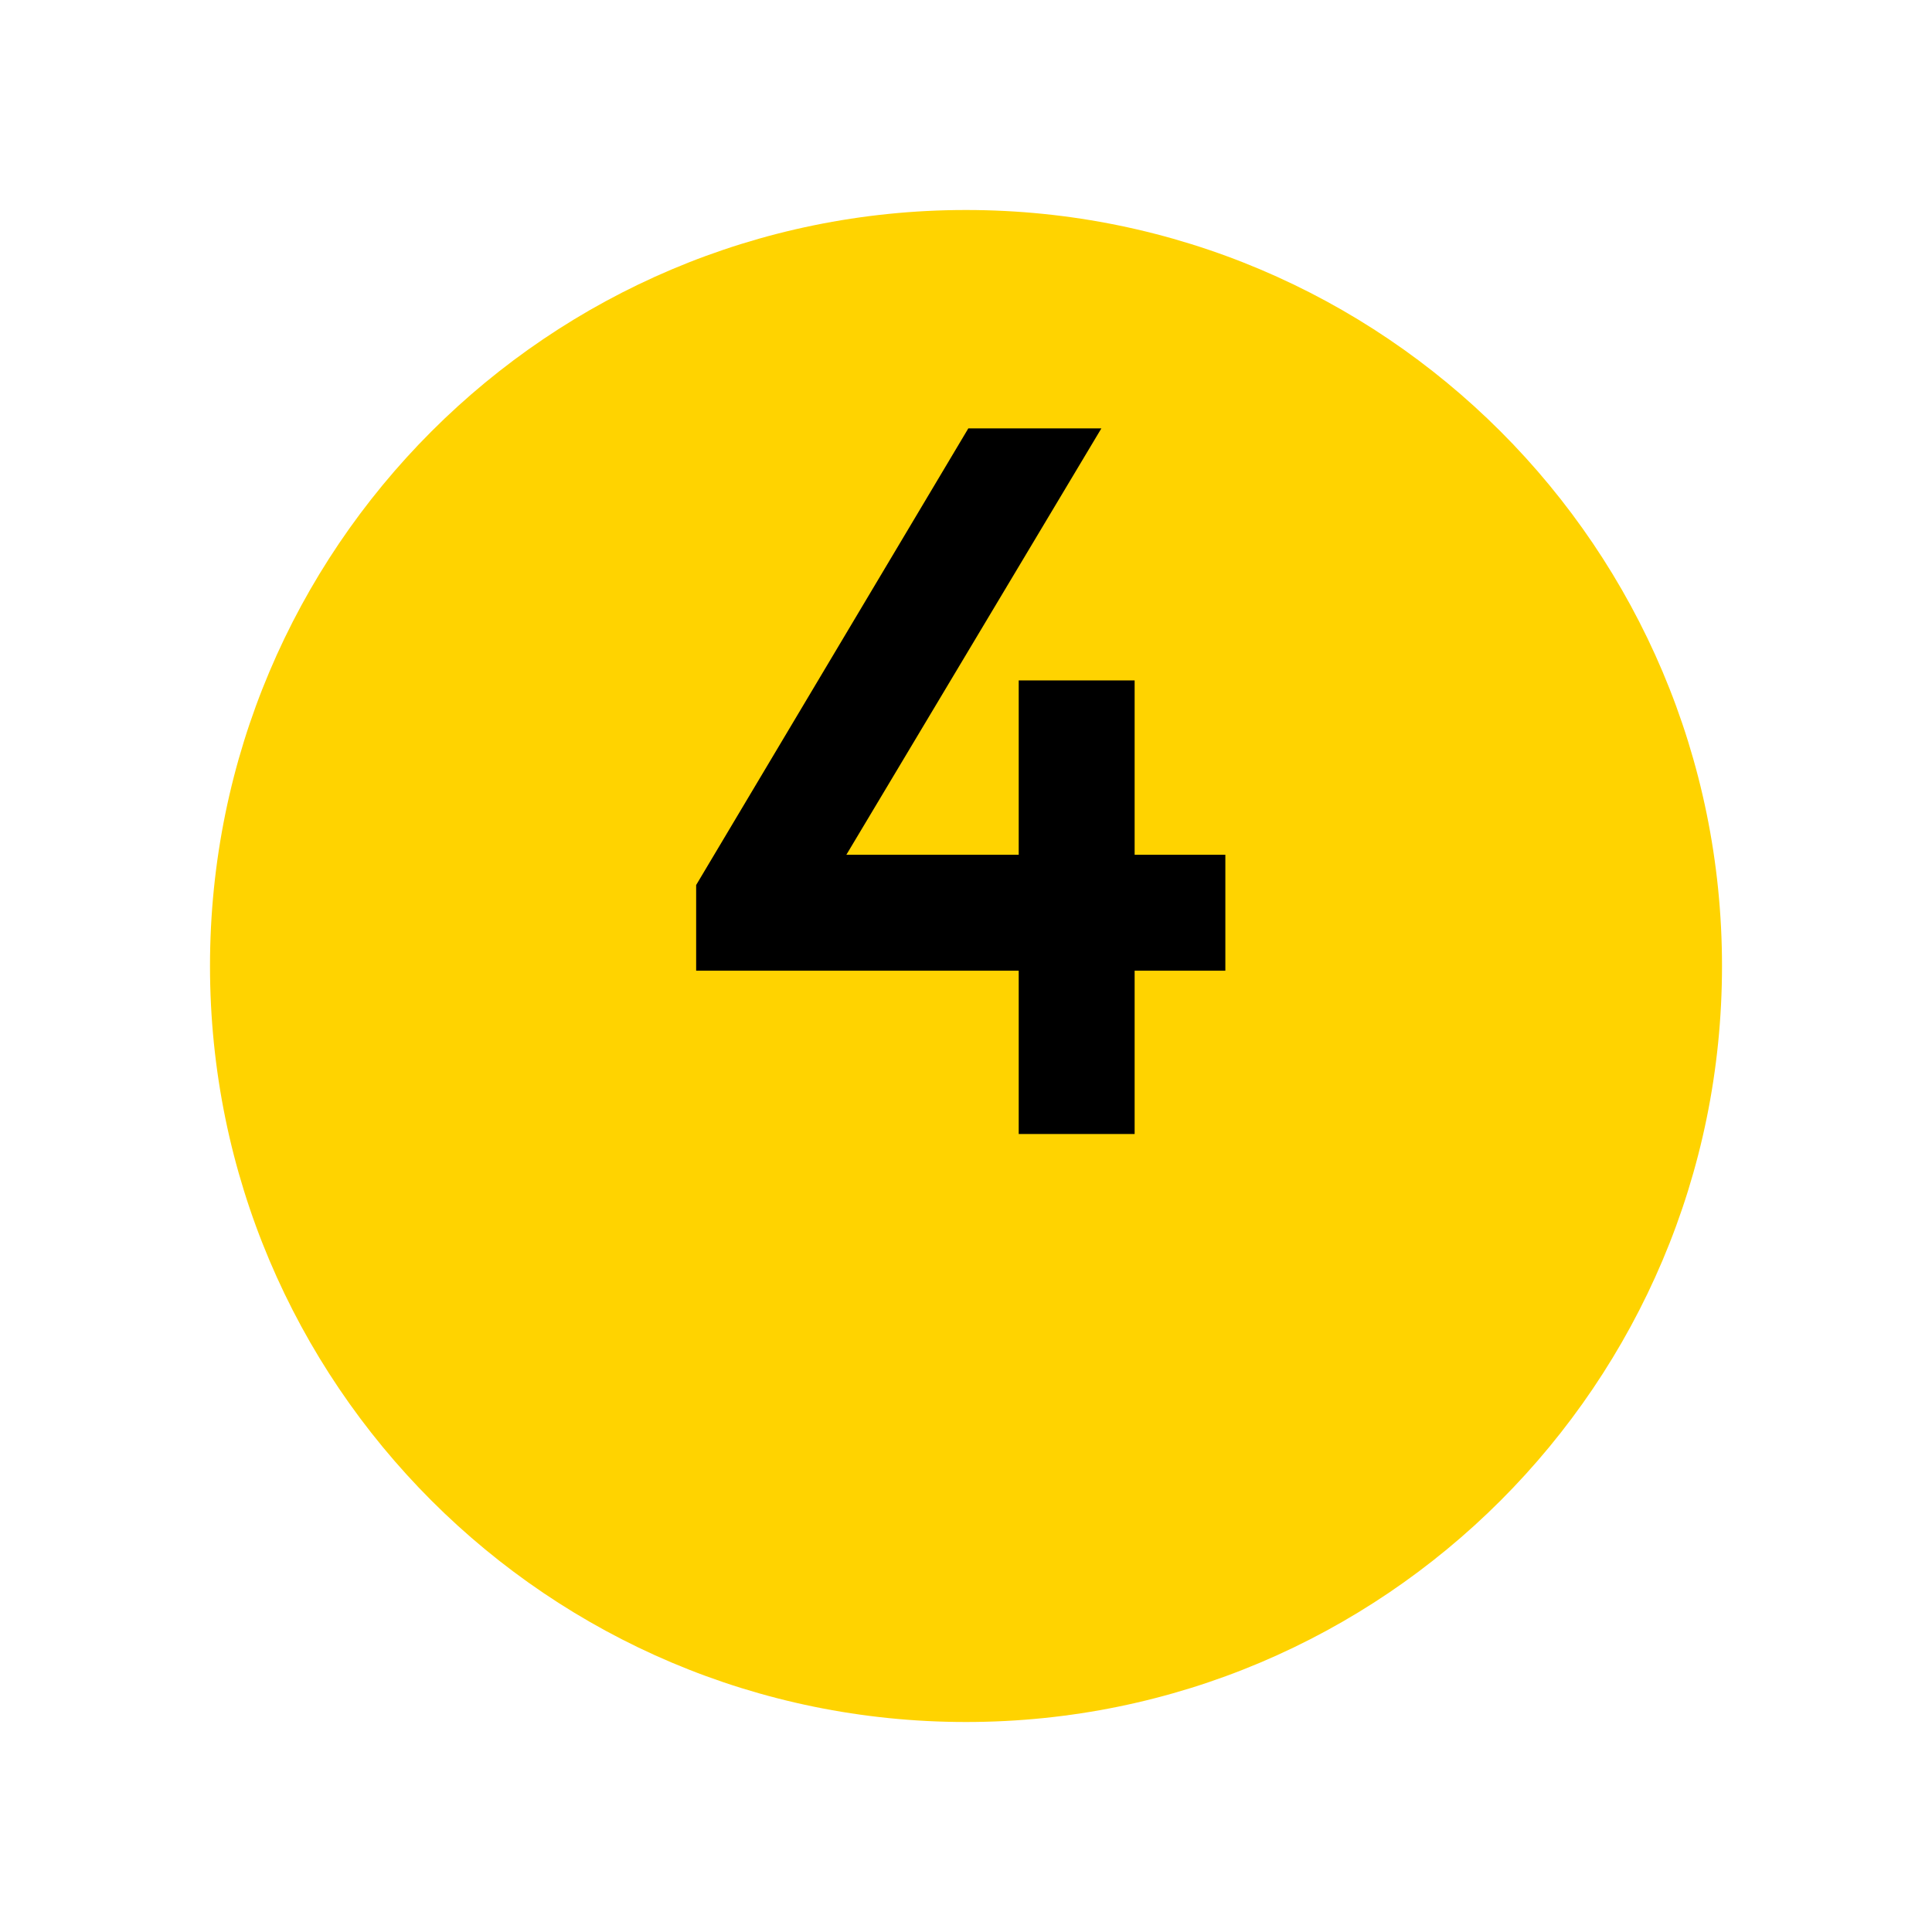 <?xml version="1.0" encoding="UTF-8"?> <svg xmlns="http://www.w3.org/2000/svg" width="92" height="92" viewBox="0 0 92 92" fill="none"> <g filter="url(#filter0_d_1646_798)"> <path d="M46 72C65.882 72 82 55.882 82 36C82 16.118 65.882 0 46 0C26.118 0 10 16.118 10 36C10 55.882 26.118 72 46 72Z" fill="#FFD300"></path> </g> <path d="M54.03 54H48.51V46.224H33.15V42.144L46.11 20.4H52.446L40.302 40.704H48.51V32.4H54.03V40.704H58.35V46.224H54.03V54Z" fill="black"></path> <defs> <filter id="filter0_d_1646_798" x="0" y="0" width="92" height="92" filterUnits="userSpaceOnUse" color-interpolation-filters="sRGB"> <feFlood flood-opacity="0" result="BackgroundImageFix"></feFlood> <feColorMatrix in="SourceAlpha" type="matrix" values="0 0 0 0 0 0 0 0 0 0 0 0 0 0 0 0 0 0 127 0" result="hardAlpha"></feColorMatrix> <feOffset dy="10"></feOffset> <feGaussianBlur stdDeviation="5"></feGaussianBlur> <feColorMatrix type="matrix" values="0 0 0 0 1 0 0 0 0 0.827 0 0 0 0 0 0 0 0 0.25 0"></feColorMatrix> <feBlend mode="normal" in2="BackgroundImageFix" result="effect1_dropShadow_1646_798"></feBlend> <feBlend mode="normal" in="SourceGraphic" in2="effect1_dropShadow_1646_798" result="shape"></feBlend> </filter> </defs> </svg> 